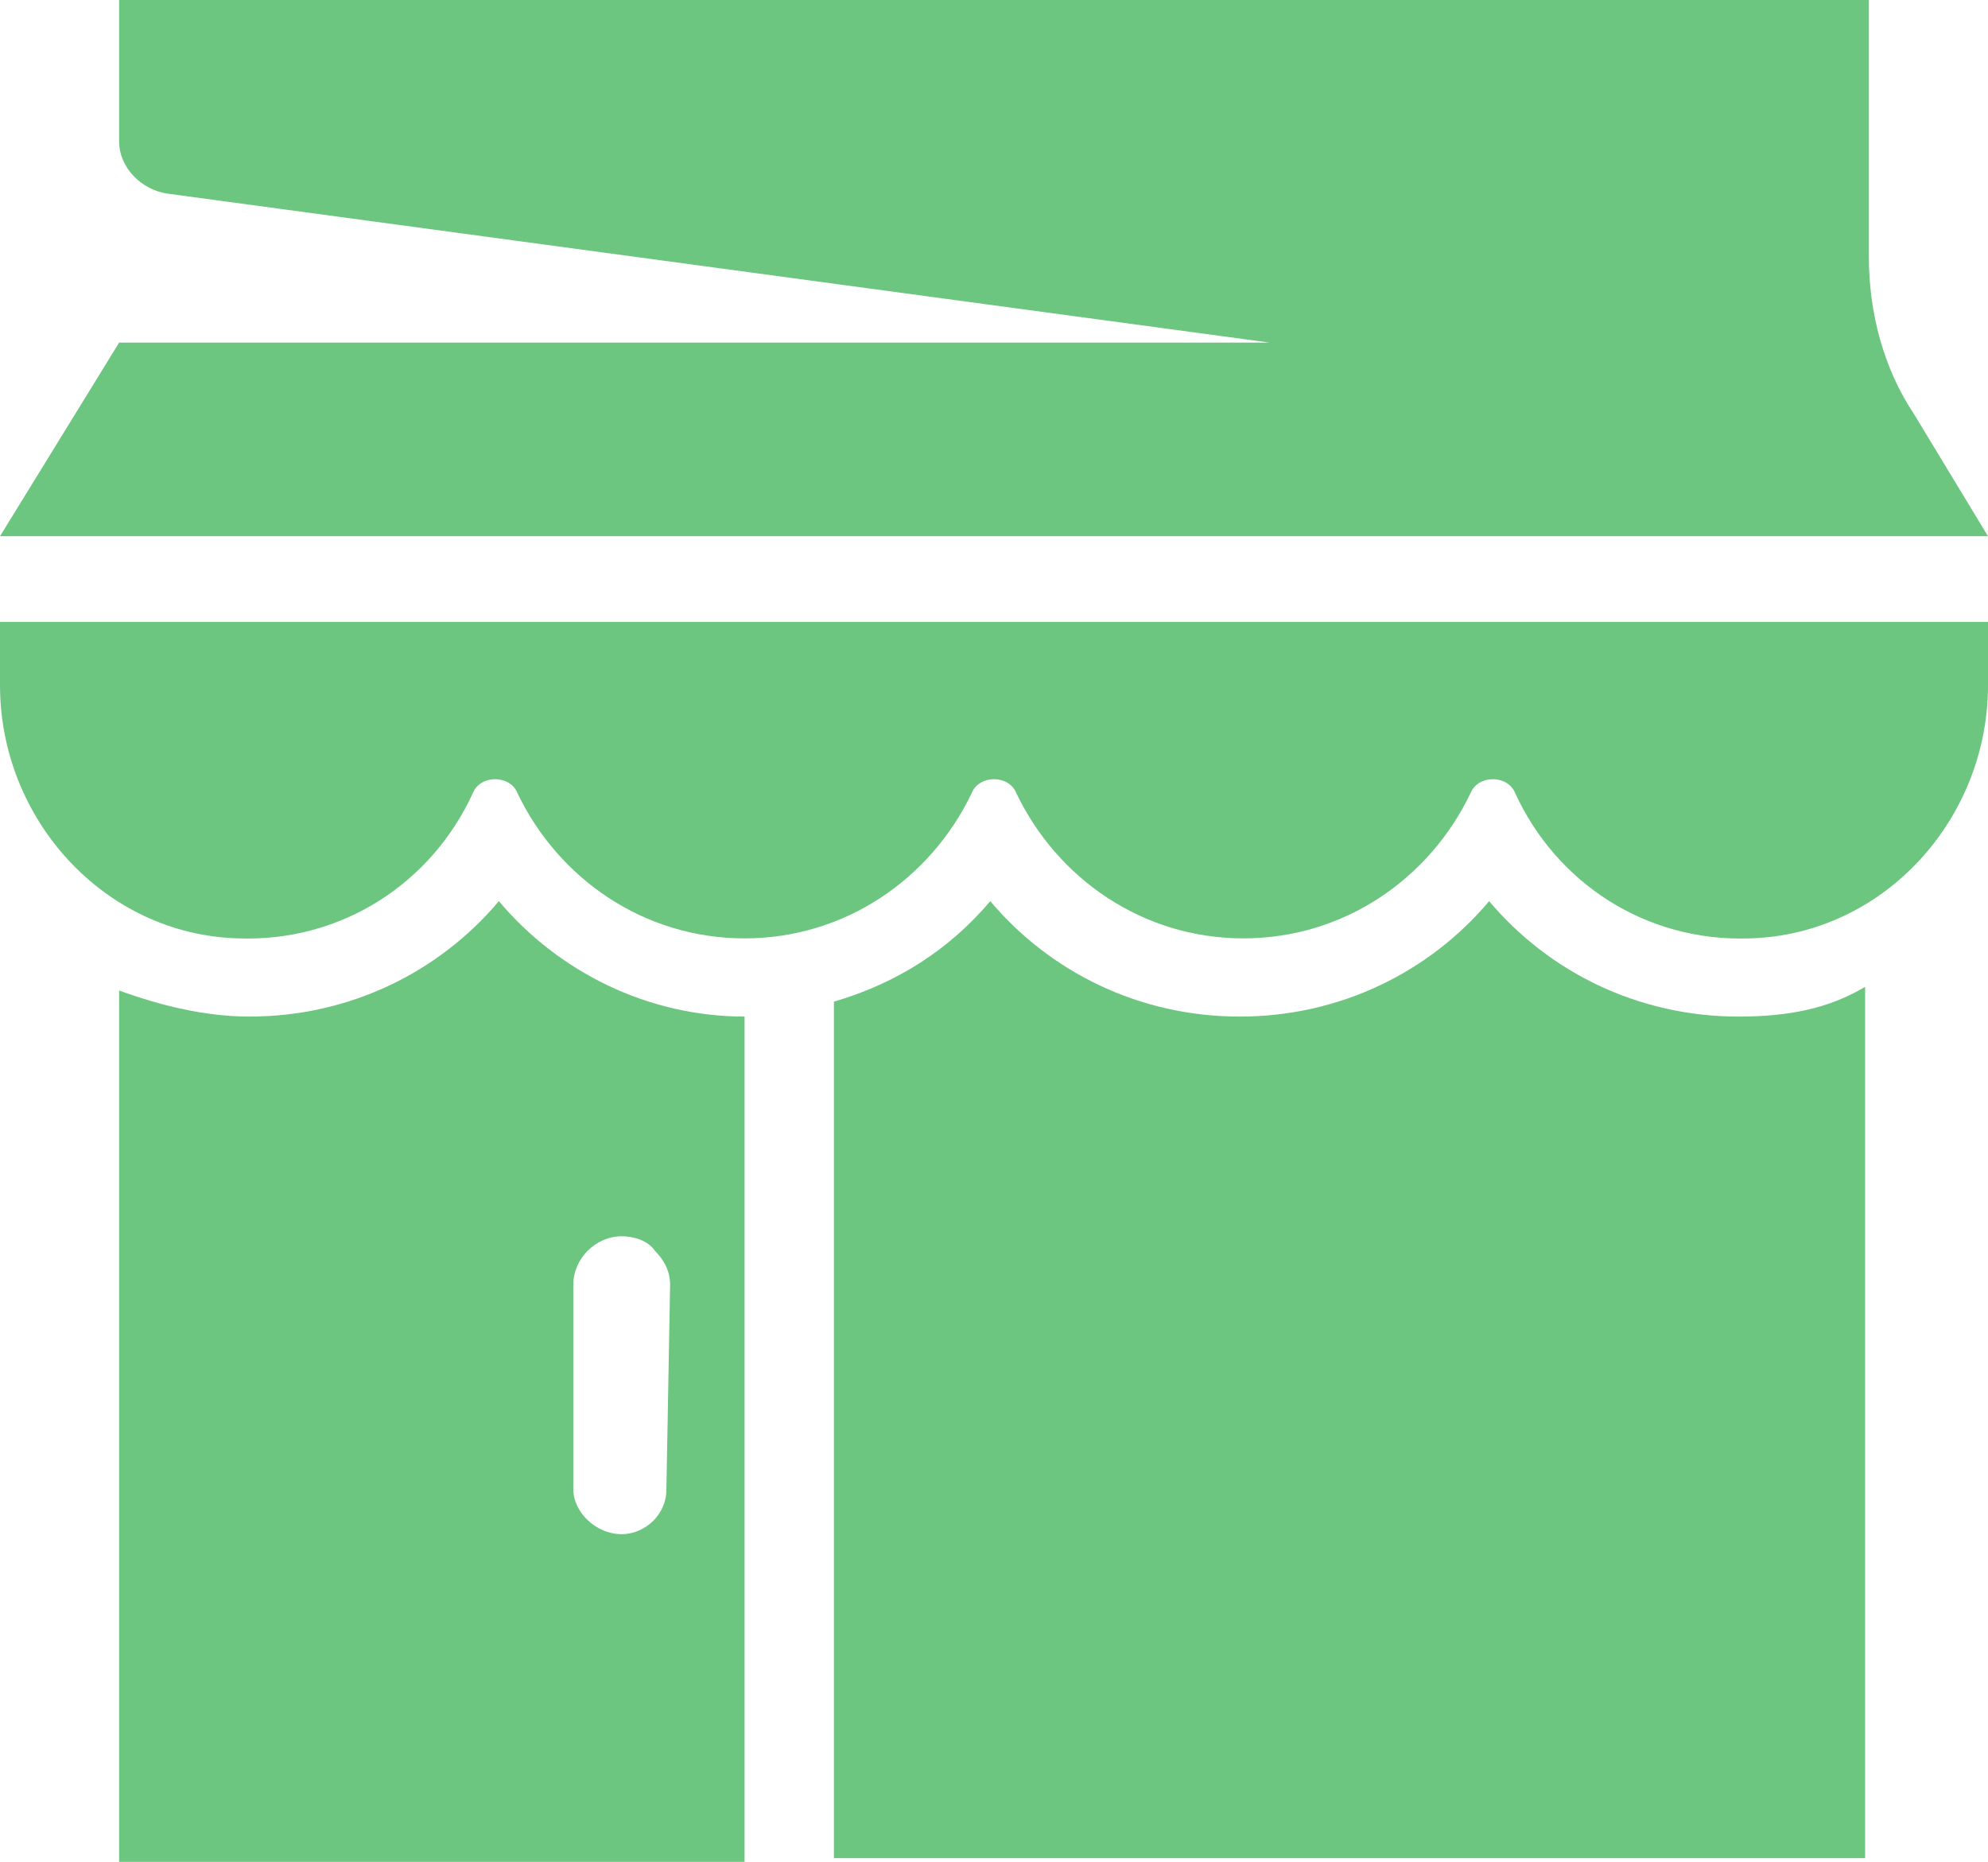 <?xml version="1.0" encoding="utf-8"?>
<!-- Generator: Adobe Illustrator 27.7.0, SVG Export Plug-In . SVG Version: 6.00 Build 0)  -->
<svg version="1.1" id="Layer_2_00000108279044048786738100000010849444607314774441_"
	 xmlns="http://www.w3.org/2000/svg" xmlns:xlink="http://www.w3.org/1999/xlink" x="0px" y="0px" viewBox="0 0 53.4 50"
	 style="enable-background:new 0 0 53.4 50;" xml:space="preserve">
<style type="text/css">
	.st0{fill:#6CC680;}
</style>
<g>
	<path class="st0" d="M13.4,24.2c-1.6,1.9-4,3.1-6.7,3.1c-1.2,0-2.4-0.3-3.5-0.7l0,23.4L20,50l0-22.7C17.4,27.3,15,26.1,13.4,24.2z
		 M17.9,40c0,0.7-0.6,1.2-1.2,1.2c-0.7,0-1.3-0.6-1.3-1.2l0-5.5c0-0.7,0.6-1.3,1.3-1.3c0.3,0,0.7,0.1,0.9,0.4
		c0.2,0.2,0.4,0.5,0.4,0.9L17.9,40z"/>
	<path class="st0" d="M46.7,27.3c-2.7,0-5.1-1.2-6.7-3.1c-1.6,1.9-4,3.1-6.7,3.1c-2.7,0-5.1-1.2-6.7-3.1c-1.1,1.3-2.5,2.2-4.2,2.7
		l0,23l27.7,0l0-23.4C49.1,27.1,48,27.3,46.7,27.3z"/>
	<path class="st0" d="M0,16.7l0,1.7c0,3.6,2.8,6.7,6.4,6.8c2.8,0.1,5.2-1.5,6.3-3.9c0.2-0.5,1-0.5,1.2,0c1.1,2.3,3.4,3.9,6.1,3.9
		c2.7,0,5-1.6,6.1-3.9c0.2-0.5,1-0.5,1.2,0c1.1,2.3,3.4,3.9,6.1,3.9c2.7,0,5-1.6,6.1-3.9c0.2-0.5,1-0.5,1.2,0c1.1,2.4,3.5,4,6.3,3.9
		c3.6-0.1,6.4-3.2,6.4-6.8v-1.7L0,16.7z"/>
	<path class="st0" d="M53.4,14.4L0,14.4l3.2-5.2l30.9,0l-29.6-4C3.8,5.1,3.2,4.5,3.2,3.8l0-3.8l47,0v6.9c0,1.5,0.4,3,1.2,4.2
		L53.4,14.4z"/>
</g>
</svg>
